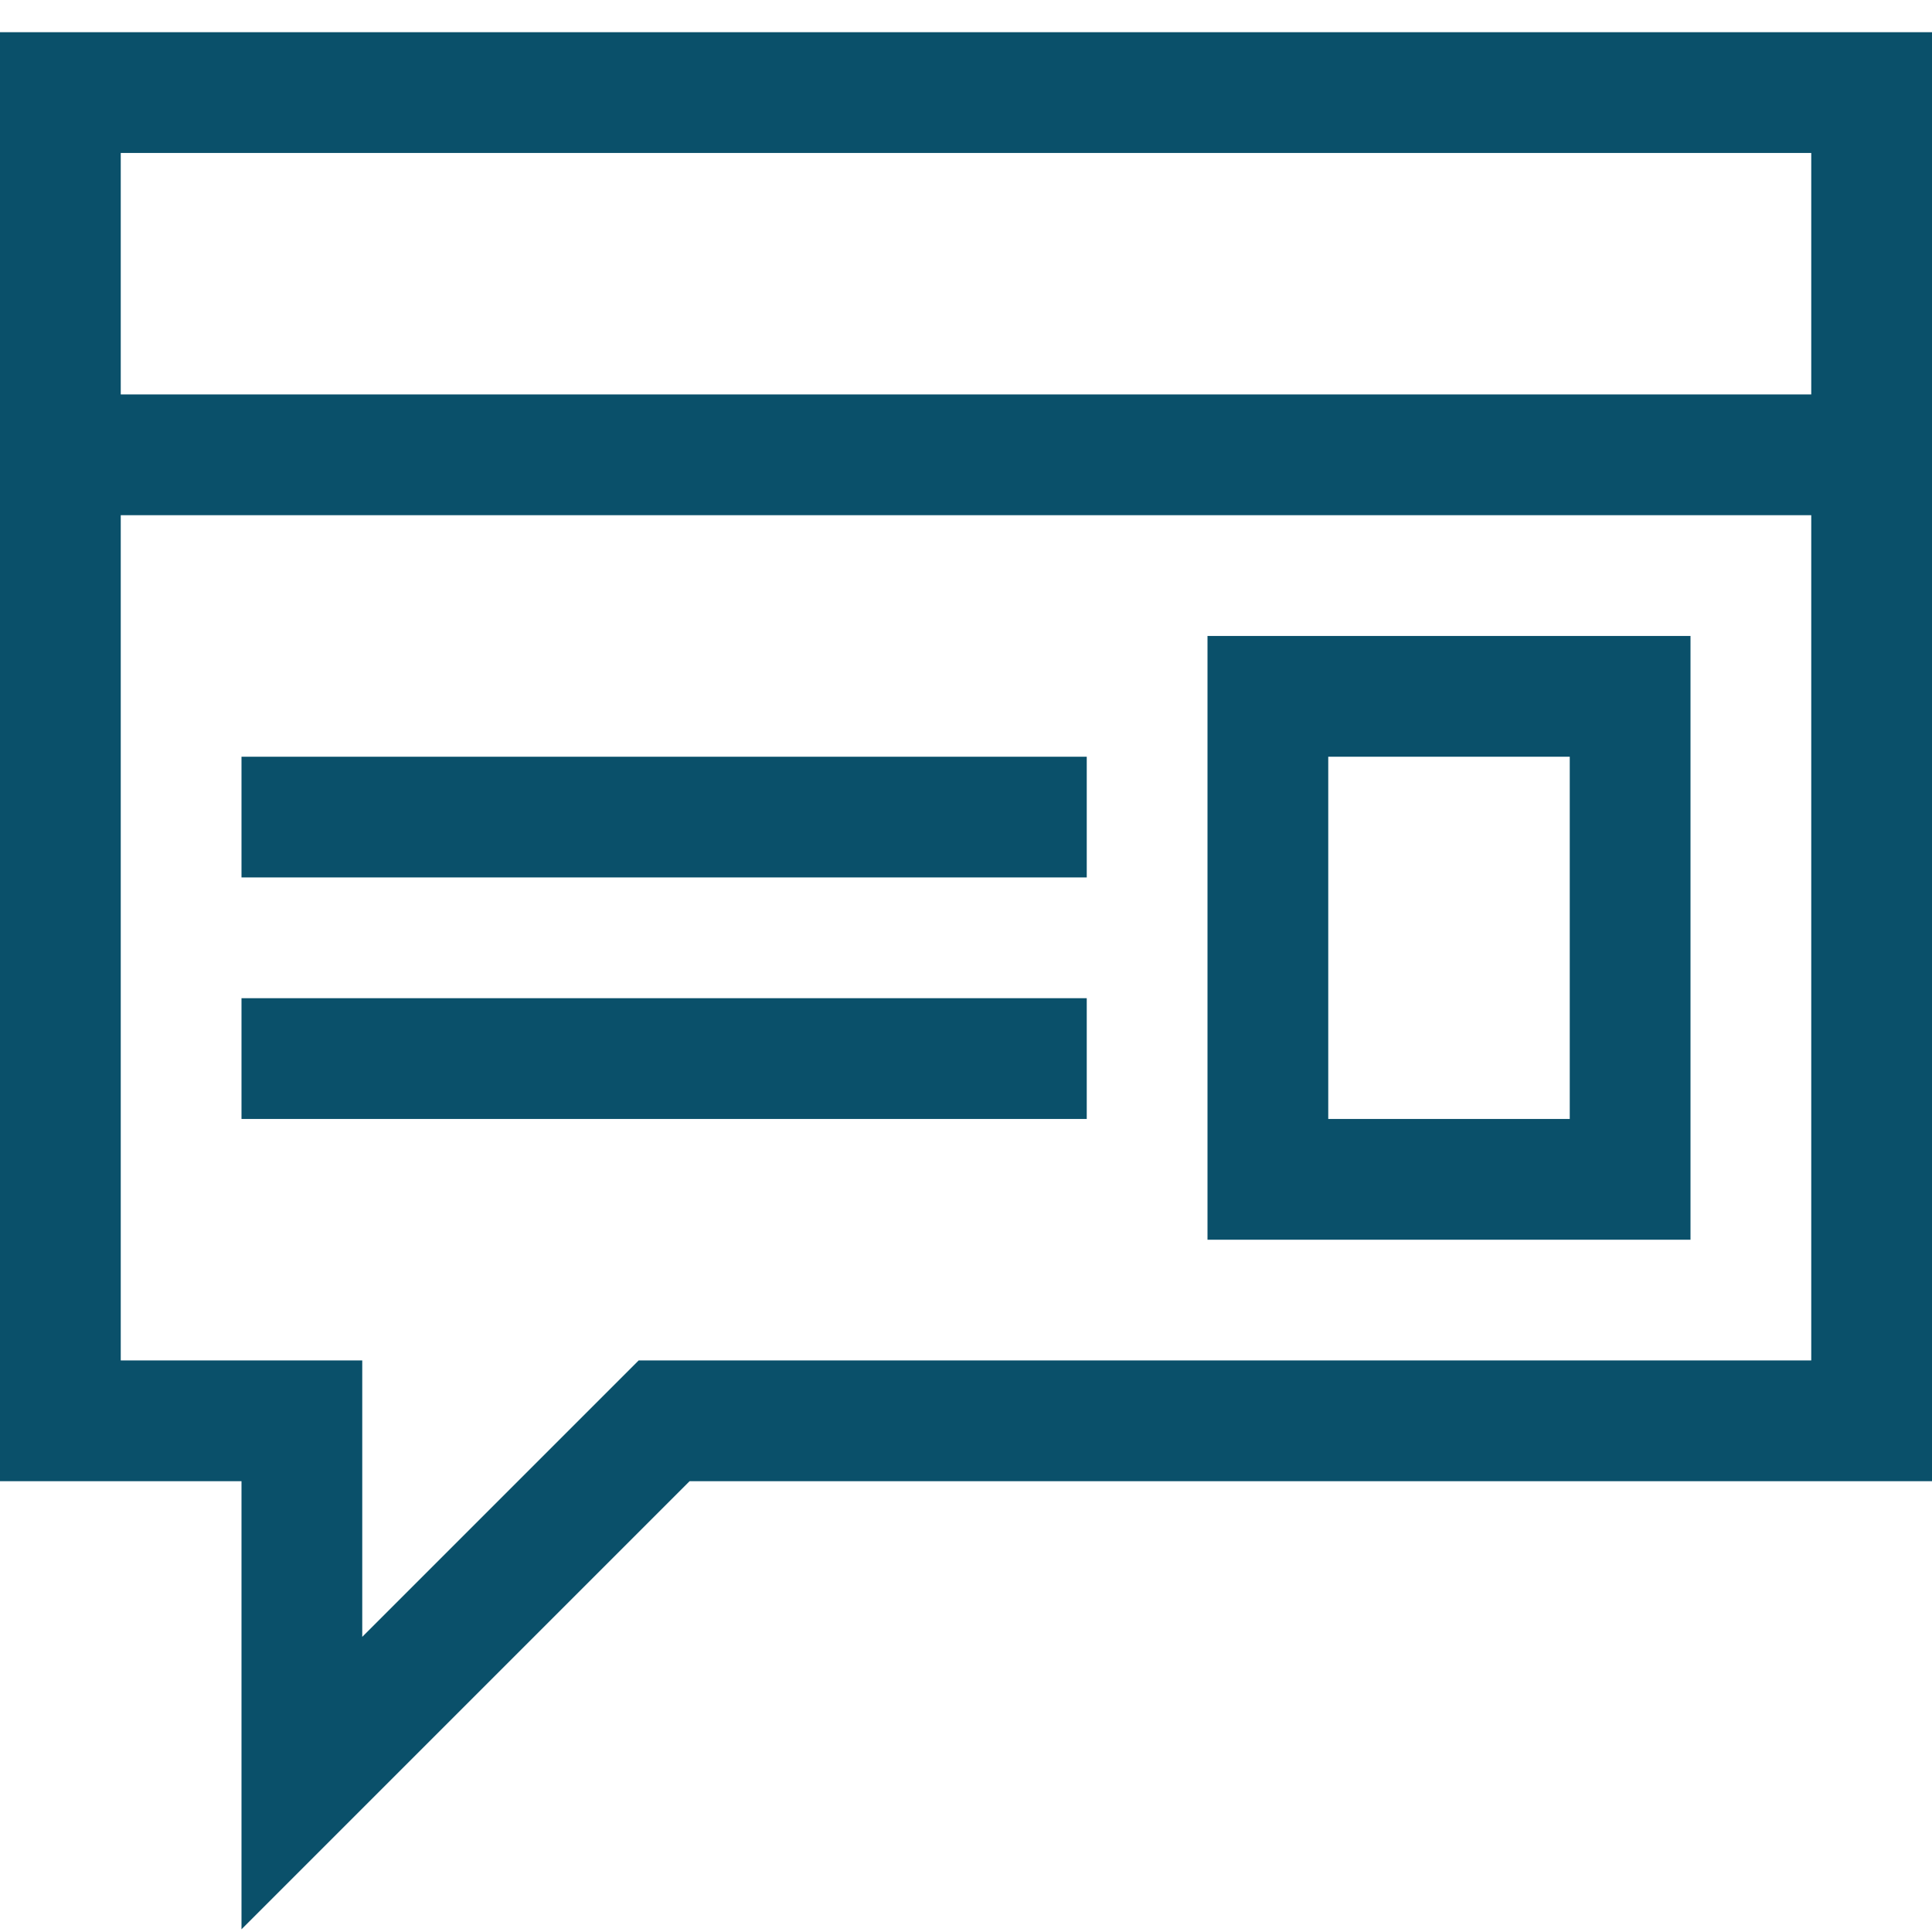 <svg width="30" height="30" viewBox="0 0 30 30" fill="none" xmlns="http://www.w3.org/2000/svg">
<path d="M30 0.5V23H10.708L3.75 29.958V23H0V0.5H30ZM1.875 2.375V6.125H28.125V2.375H1.875ZM28.125 21.125V8H1.875V21.125H5.625V25.417L9.917 21.125H28.125ZM18.75 9.875H26.25V19.25H18.75V9.875ZM20.625 17.375H24.375V11.75H20.625V17.375ZM3.75 11.75H16.875V13.625H3.75V11.75ZM3.75 15.5H16.875V17.375H3.75V15.5Z" fill="#0A506A"/>
</svg>

